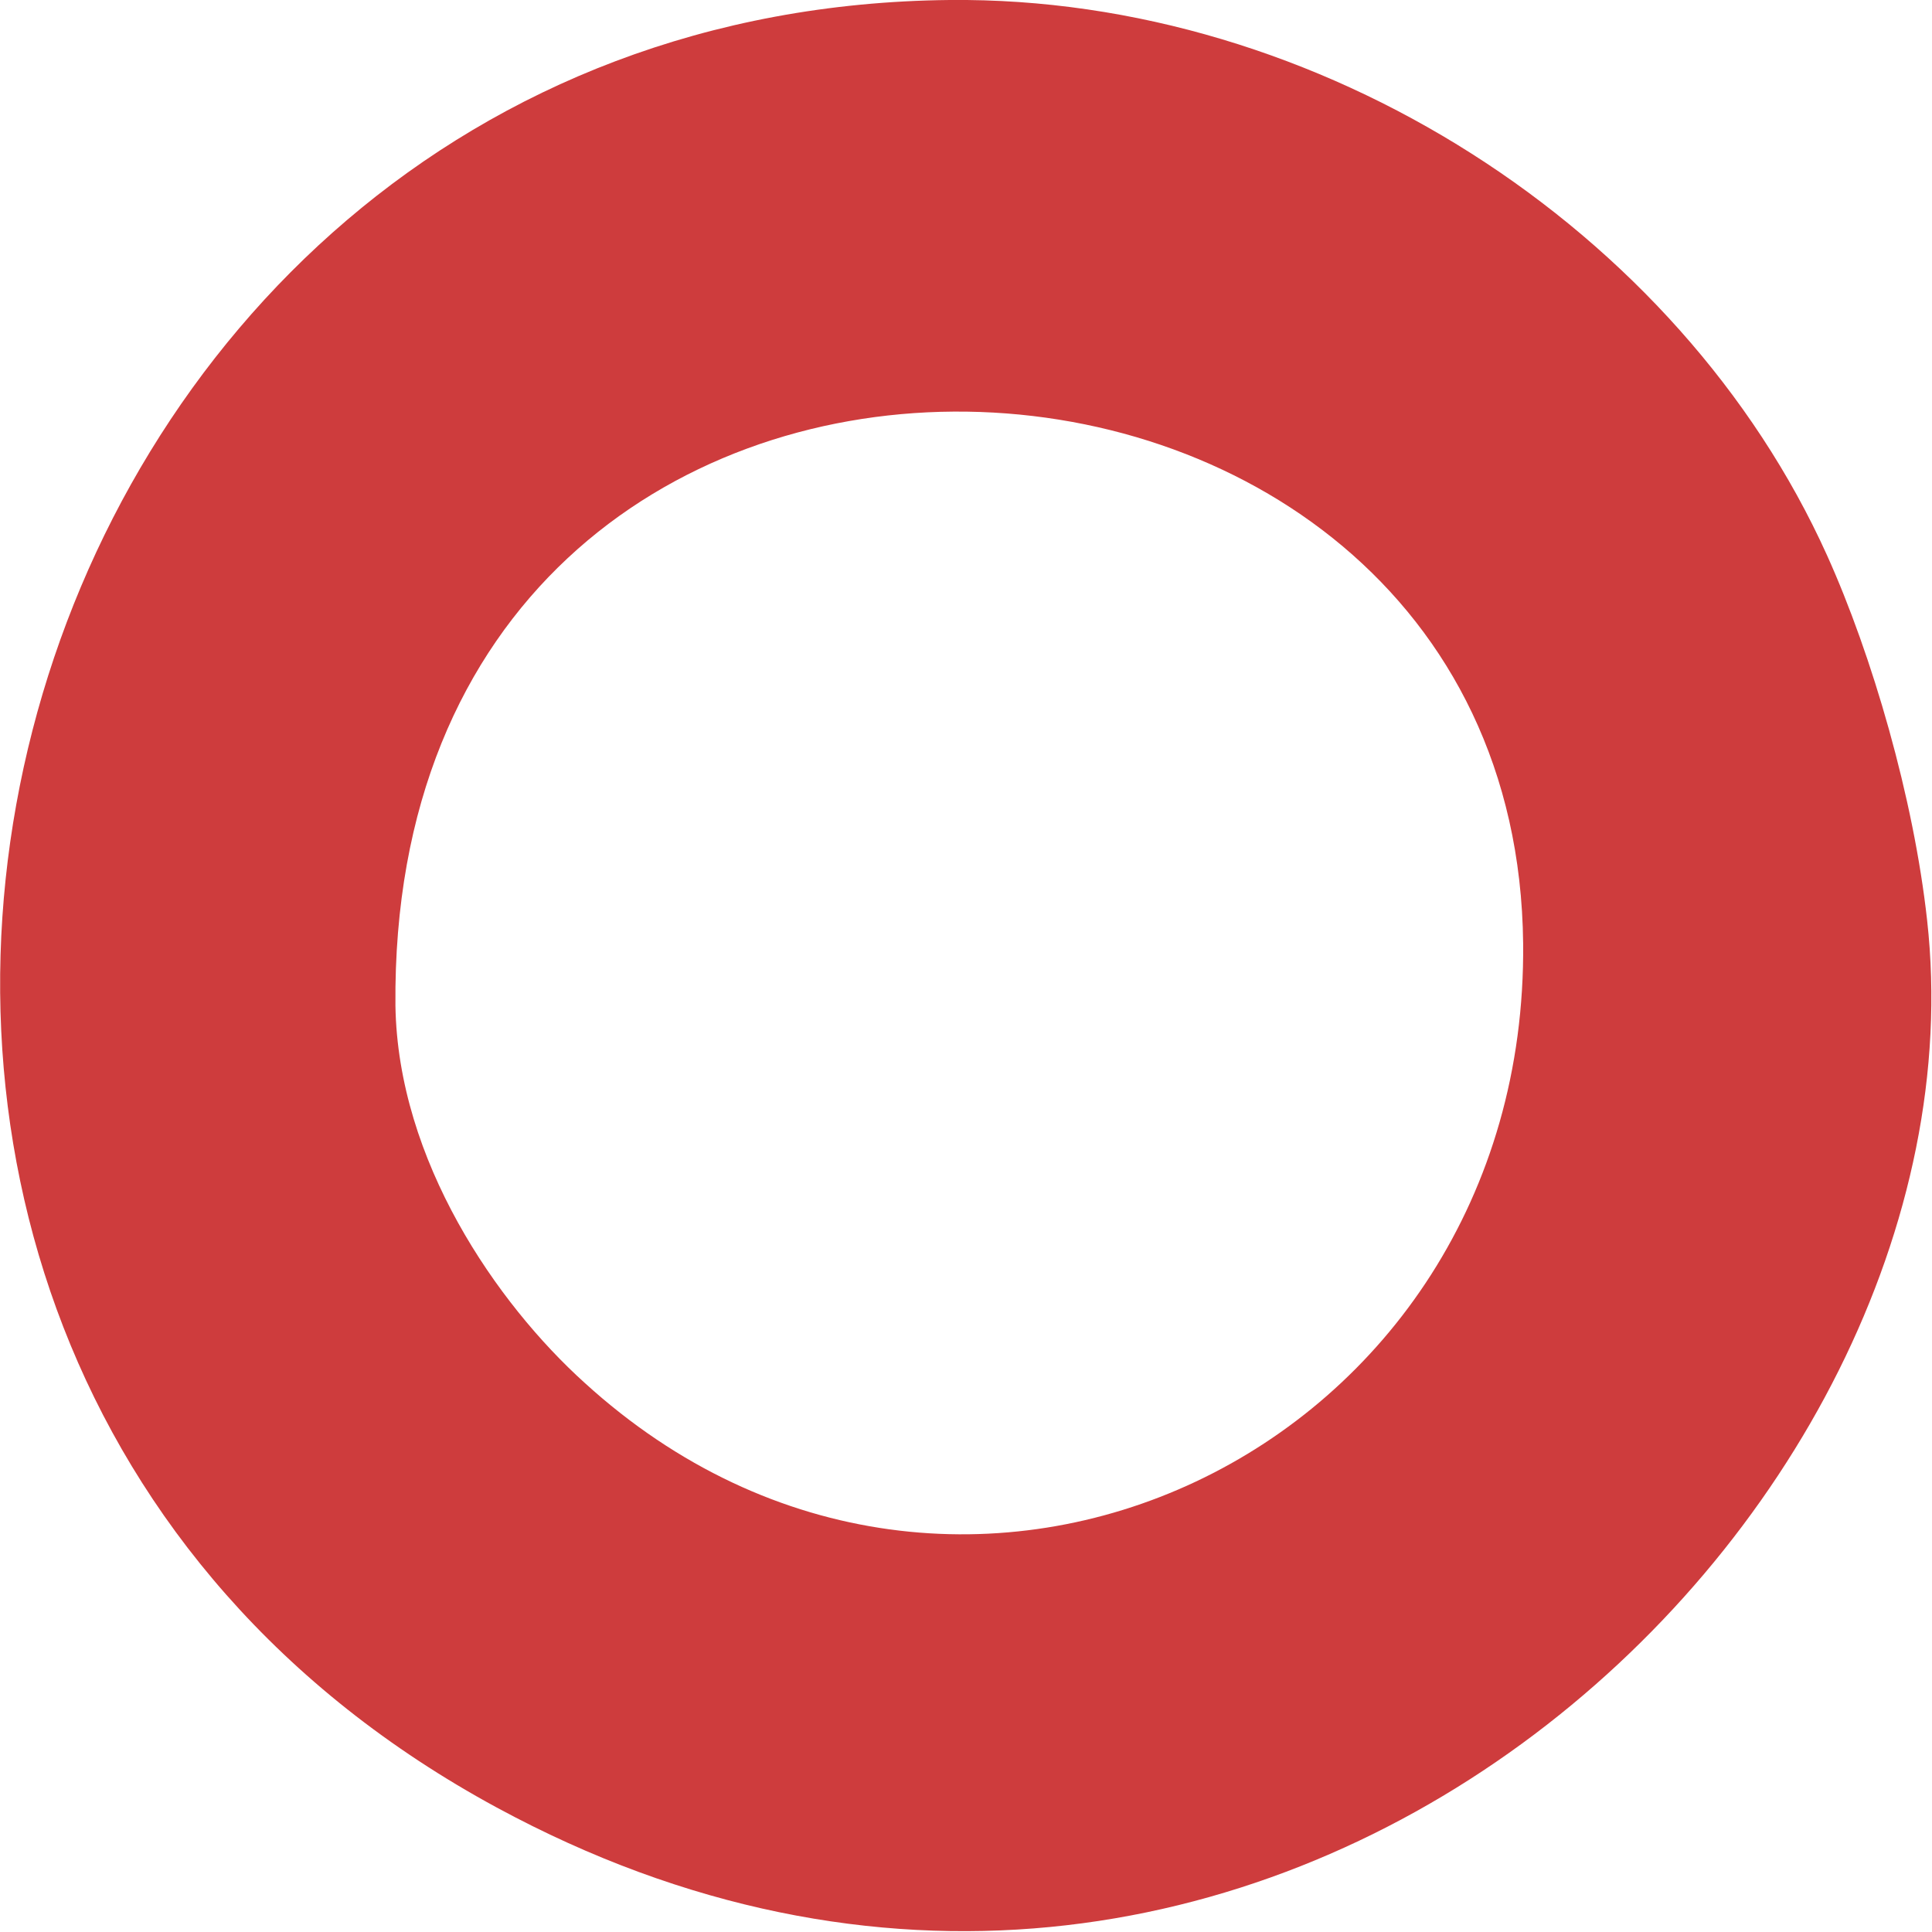 <?xml version="1.0" encoding="UTF-8"?> <svg xmlns="http://www.w3.org/2000/svg" id="_Слой_2" data-name="Слой 2" viewBox="0 0 15.83 15.83"><defs><style> .cls-1 { fill: #ce3c3d; fill-rule: evenodd; } </style></defs><g id="_Левая_часть" data-name="Левая часть"><path class="cls-1" d="M7.78,0C-.17.08-3.07,10.94,4.07,14.81c6.22,3.37,12.27-2.34,11.72-7.27-.11-1-.45-2.17-.82-2.99C13.76,1.87,10.81-.03,7.78,0M3.24,8.24c-.06-6.6,9.18-6.21,9.24-.51.04,4.17-4.63,6.39-7.69,3.6-.72-.65-1.53-1.82-1.55-3.09Z"></path></g></svg> 